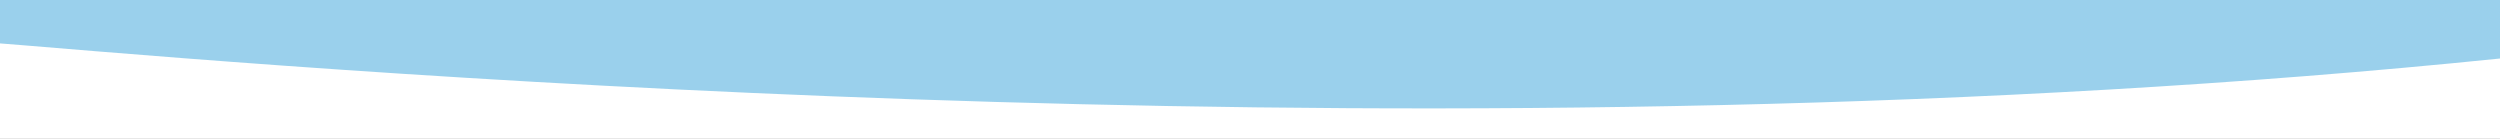 <svg version="1.2" xmlns="http://www.w3.org/2000/svg" viewBox="0 0 1440 80" width="1440" height="80">
	<rect x="0" y="0" width="1440" height="80" fill="#333333" stroke="none"/>
	<title>image</title>
	<style>
		.s0 { fill: #9ad0ec } 
		.s1 { fill: #ffffff } 
	</style>
	<path fill-rule="evenodd" class="s0" d="m0-36.5h1440v79h-1440z"/>
	<path fill-rule="evenodd" class="s1" d="m0 6.5h1440v79h-1440z"/>
	<path fill-rule="evenodd" class="s0" d="m0 25v-25.5h1440v34.2c-597.8 61.2-1239.1 8-1425-7.5q-8.1-0.6-15-1.2z"/>
</svg>